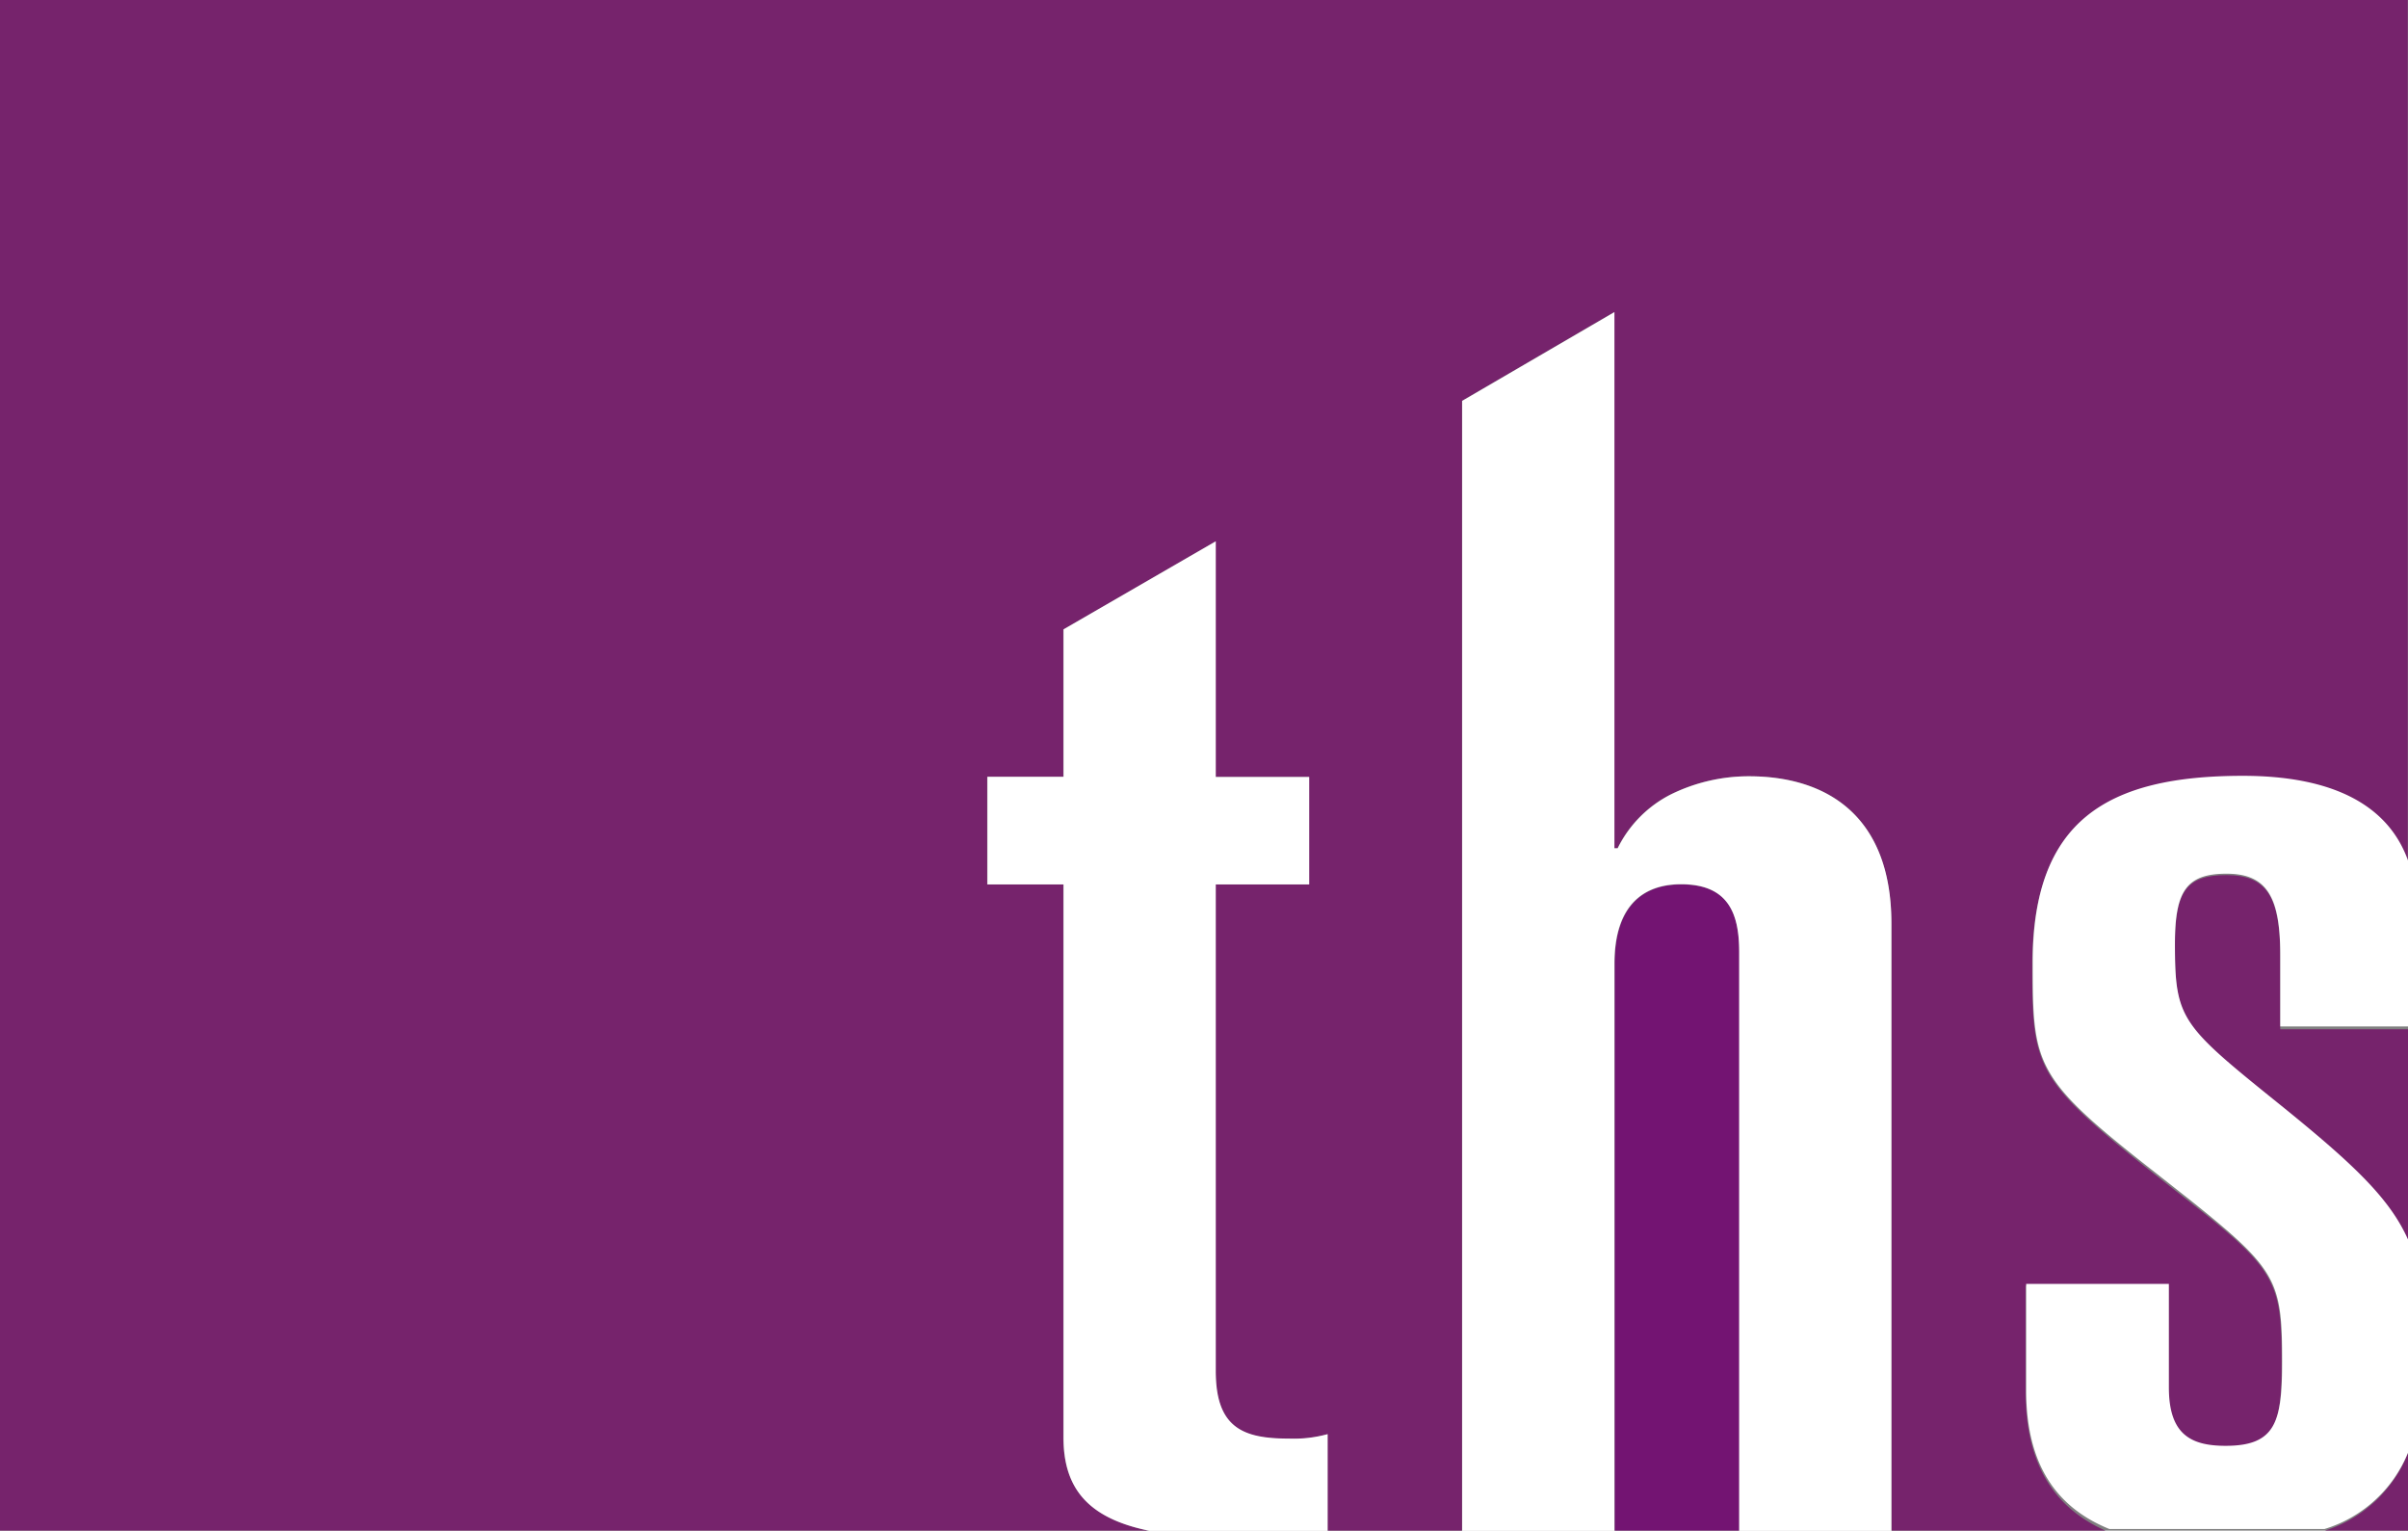 <?xml version="1.0" encoding="UTF-8"?> <svg xmlns="http://www.w3.org/2000/svg" id="Layer_1" data-name="Layer 1" viewBox="0 0 103.11 65.52"><rect x="0" y="0" width="103.11" height="65.52" fill="#808080" stroke="none"/><defs><style>.cls-1{fill:#76236c;}.cls-2{fill:#731472;}.cls-3{fill:#fff;}</style></defs><path class="cls-1" d="M347.75,250.73v-4.55h6.11v4.42c0,2,.9,2.51,2.43,2.51,2.15,0,2.42-1,2.42-3.6,0-3.46-.2-4-3.95-6.93l-1.46-1.15c-5.2-4.1-5.27-4.62-5.27-9,0-6.1,3.19-8,9-8,3.83,0,6.23,1.24,7.08,3.65V191.14H261v65.53h49.23c-2.66-.55-3.69-1.87-3.69-4V229h-3.26v-4.6h3.26v-6.31l6.52-3.77v10.08h4V229h-4v20.84c0,2.44,1.18,2.89,3.12,2.89a5.49,5.49,0,0,0,1.67-.19v4.14h5.76V208.3l6.52-3.8v22.95h.14a5.12,5.12,0,0,1,2.29-2.31,7.55,7.55,0,0,1,3.33-.77c3.26,0,6.11,1.6,6.11,6.35v26h9.3C349,255.75,347.75,253.86,347.75,250.73Z" transform="translate(-261.01 -191.14)"></path><path class="cls-1" d="M358.65,232.07c0-2.51-.56-3.47-2.3-3.47s-2.21.71-2.21,3c0,3.27.27,3.47,4.64,7,3,2.44,4.57,3.91,5.35,5.68v-9.08h-5.48Z" transform="translate(-261.01 -191.14)"></path><path class="cls-2" d="M333,229c-1.6,0-2.85.89-2.85,3.4v24.28h5.34v-24.8C335.48,230.21,335,229,333,229Z" transform="translate(-261.01 -191.14)"></path><path class="cls-1" d="M364.13,253.3a5.63,5.63,0,0,1-3.6,3.37h3.6Z" transform="translate(-261.01 -191.14)"></path><path class="cls-3" d="M335.9,224.37a7.55,7.55,0,0,0-3.33.77,5.12,5.12,0,0,0-2.29,2.31h-.14V204.5l-6.52,3.8v48.37h6.52V232.39c0-2.51,1.25-3.4,2.85-3.4,2,0,2.49,1.22,2.49,2.88v24.8H342v-26C342,226,339.16,224.37,335.9,224.37Z" transform="translate(-261.01 -191.14)"></path><path class="cls-3" d="M364.13,253.3v-9.08c-.78-1.77-2.34-3.24-5.35-5.68-4.37-3.52-4.64-3.72-4.64-7,0-2.24.48-3,2.21-3s2.3,1,2.3,3.47v3.07h5.48V228c-.85-2.41-3.25-3.65-7.08-3.65-5.83,0-9,1.92-9,8,0,4.42.07,4.94,5.27,9l1.46,1.15c3.75,3,3.95,3.47,3.95,6.93,0,2.57-.27,3.6-2.42,3.6-1.53,0-2.43-.52-2.43-2.51v-4.42h-6.11v4.55c0,3.13,1.25,5,3.56,5.94h9.22A5.63,5.63,0,0,0,364.13,253.3Z" transform="translate(-261.01 -191.14)"></path><path class="cls-3" d="M316.19,252.72c-1.94,0-3.12-.45-3.12-2.89V229h4v-4.6h-4V214.31l-6.52,3.77v6.31h-3.26V229h3.26v23.67c0,2.14,1,3.46,3.69,4h7.62v-4.14A5.49,5.49,0,0,1,316.19,252.72Z" transform="translate(-261.01 -191.14)"></path></svg> 